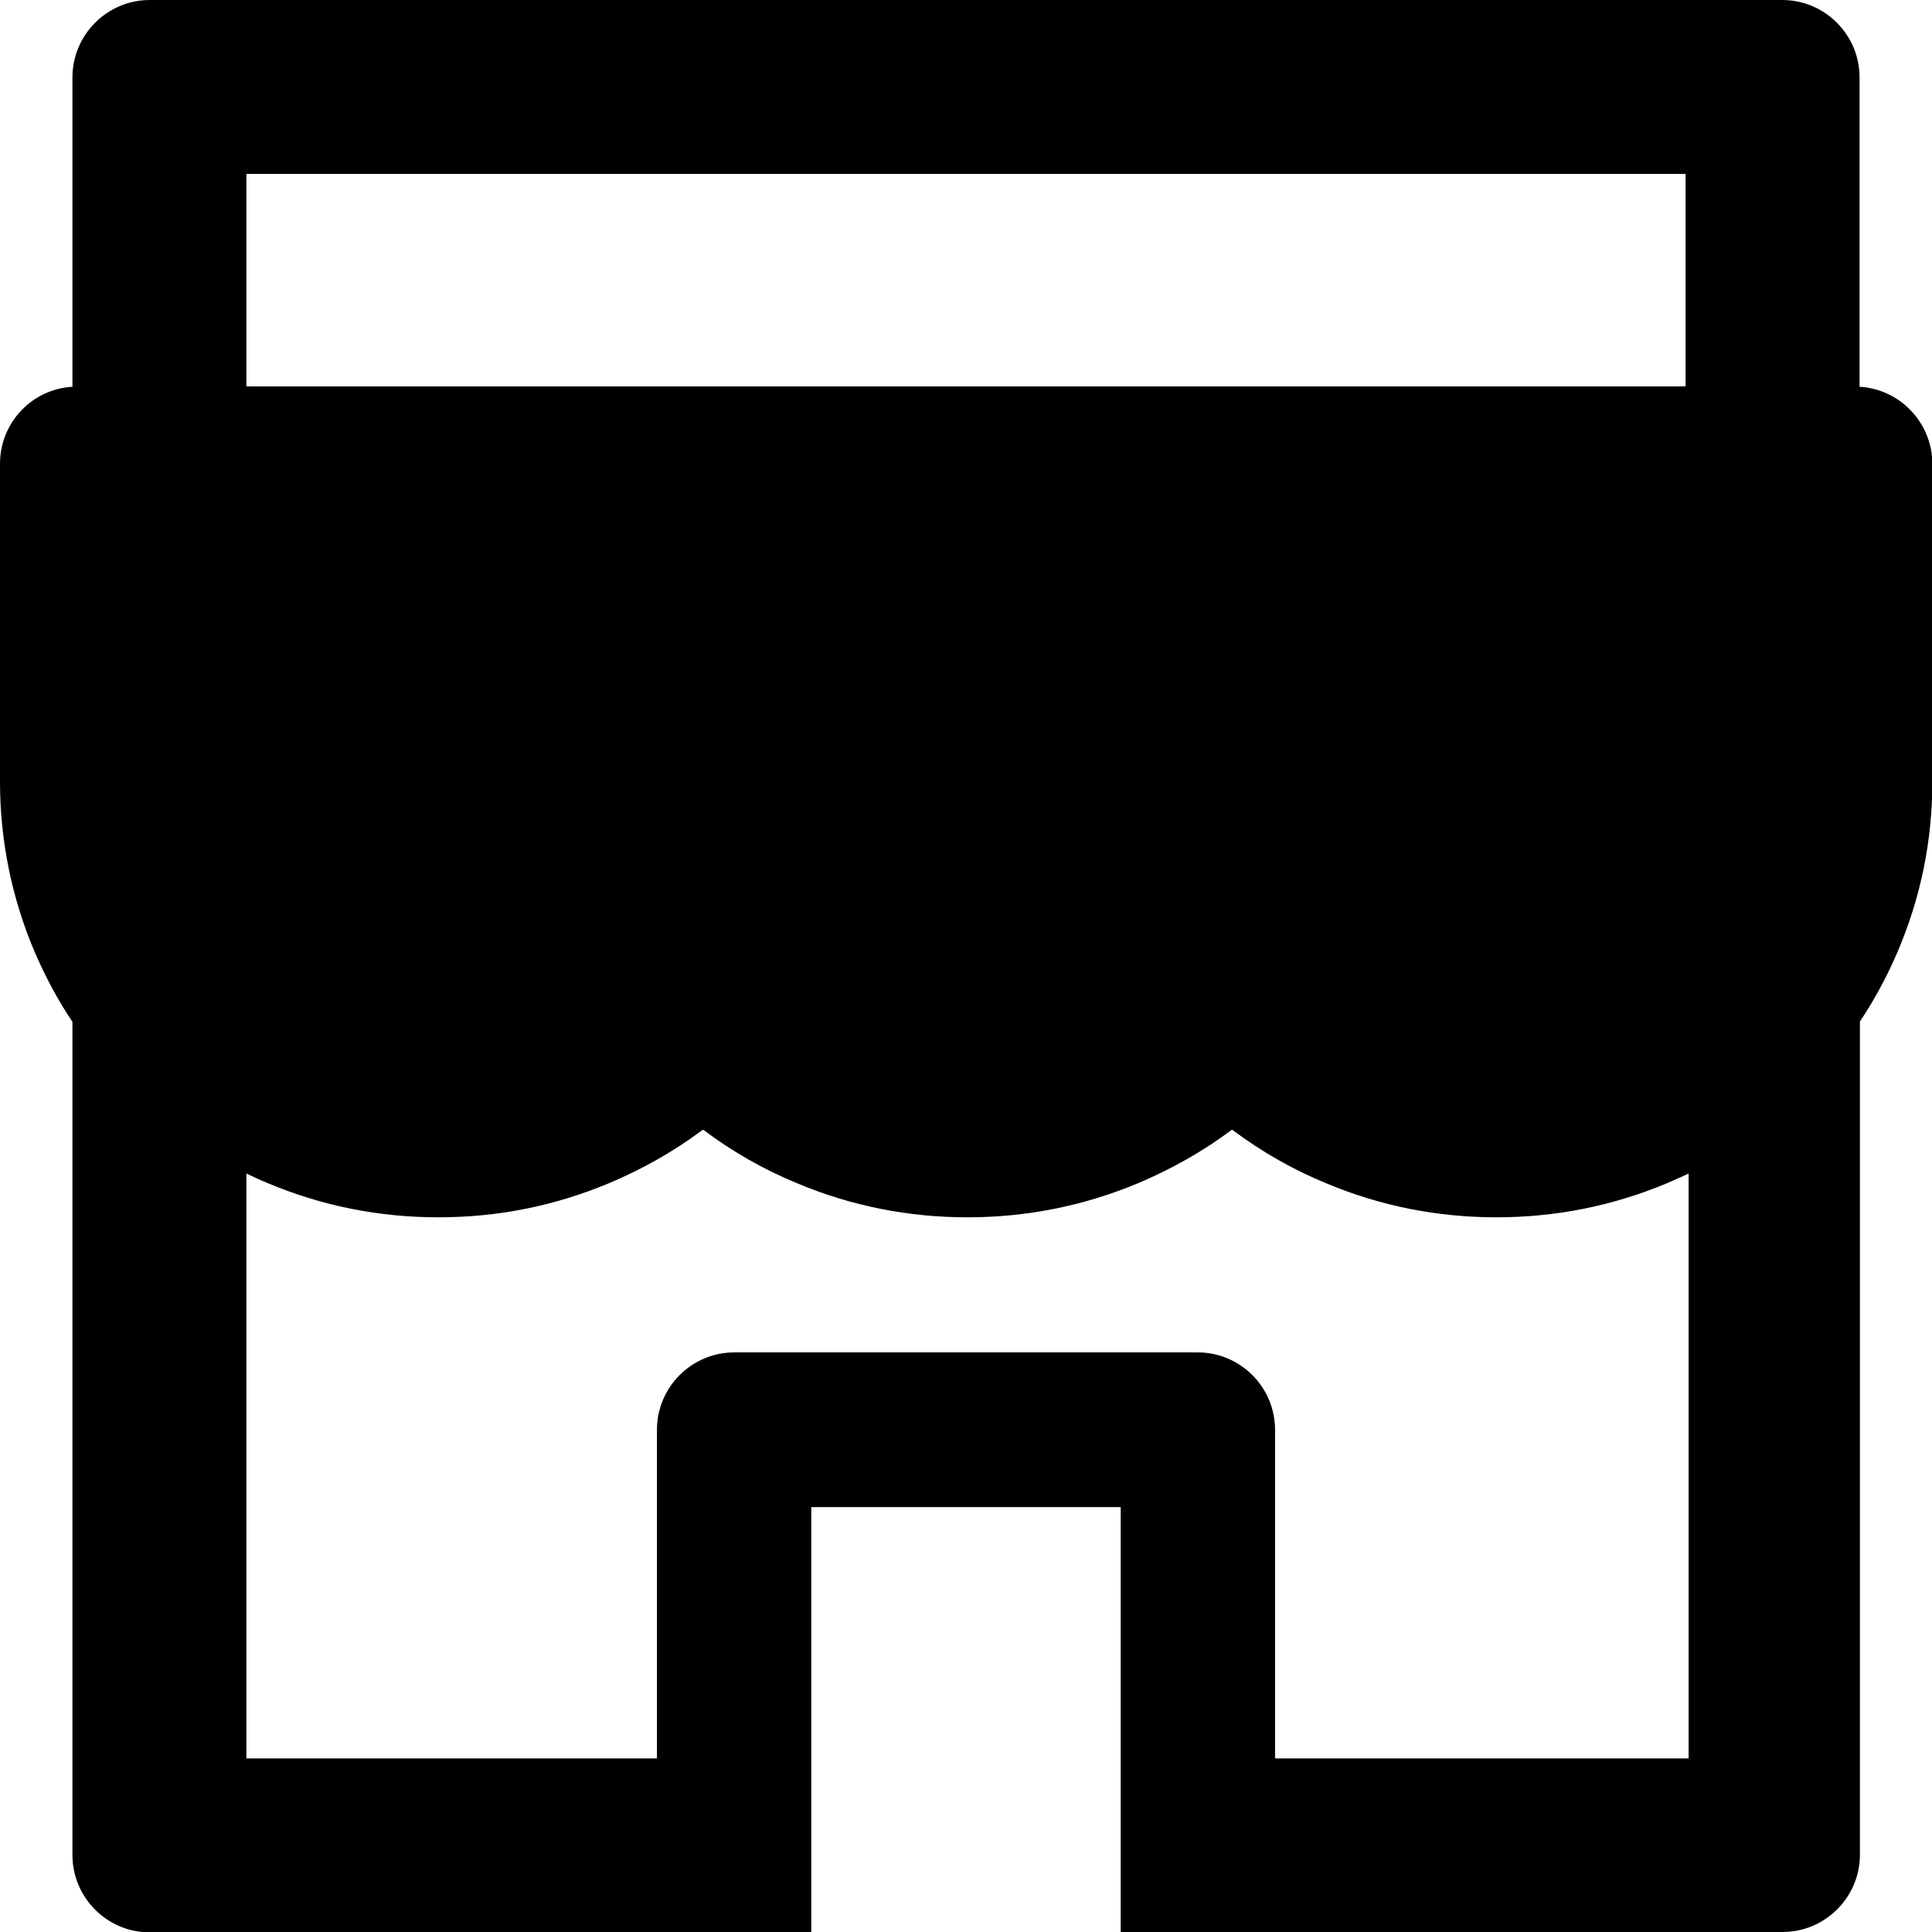 <?xml version="1.0" encoding="utf-8"?>
<!-- Generator: Adobe Illustrator 21.0.0, SVG Export Plug-In . SVG Version: 6.00 Build 0)  -->
<svg version="1.1" id="Layer_1" xmlns="http://www.w3.org/2000/svg" xmlns:xlink="http://www.w3.org/1999/xlink" x="0px" y="0px"
	 viewBox="0 0 512 512" style="enable-background:new 0 0 512 512;" xml:space="preserve">
<g>
	<path d="M492.8,102.5v-82c0-11.3-9.2-20.5-20.5-20.5H39.7C28.4,0,19.2,9.2,19.2,20.5v82C8.5,103.1,0,112,0,122.9v84.3
		c0,15.5,3.1,30.8,9.2,45.1c2.8,6.5,6.1,12.7,10,18.5v220.8c0,11.3,9.2,20.5,20.5,20.5H215V399.4H297V512h175.4
		c11.3,0,20.5-9.2,20.5-20.5V270.7c3.9-5.8,7.2-12,10-18.5c6.1-14.3,9.2-29.4,9.2-45.1v-84.3C512,112,503.5,103.1,492.8,102.5z
		 M446.7,466H337.9v-87.1c0-11.3-9.2-20.5-20.5-20.5H194.6c-11.3,0-20.5,9.2-20.5,20.5V466H65.3V311c1.9,0.9,3.8,1.8,5.8,2.6
		c14.3,6,29.4,9,45.1,9s30.7-3,45.1-9c8.8-3.7,17.2-8.4,24.8-14.1c0.1-0.1,0.3-0.1,0.4,0c7.6,5.7,16,10.5,24.8,14.1
		c14.3,6,29.4,9,45.1,9c15.6,0,30.7-3,45.1-9c8.8-3.7,17.2-8.4,24.8-14.1c0.1-0.1,0.3-0.1,0.4,0c7.6,5.7,16,10.5,24.8,14.1
		c14.3,6,29.4,9,45.1,9c15.6,0,30.7-3,45.1-9c1.9-0.8,3.8-1.7,5.8-2.6v155H446.7z M446.7,102.4H65.3V46.1h381.4V102.4z"/>
</g>
</svg>
